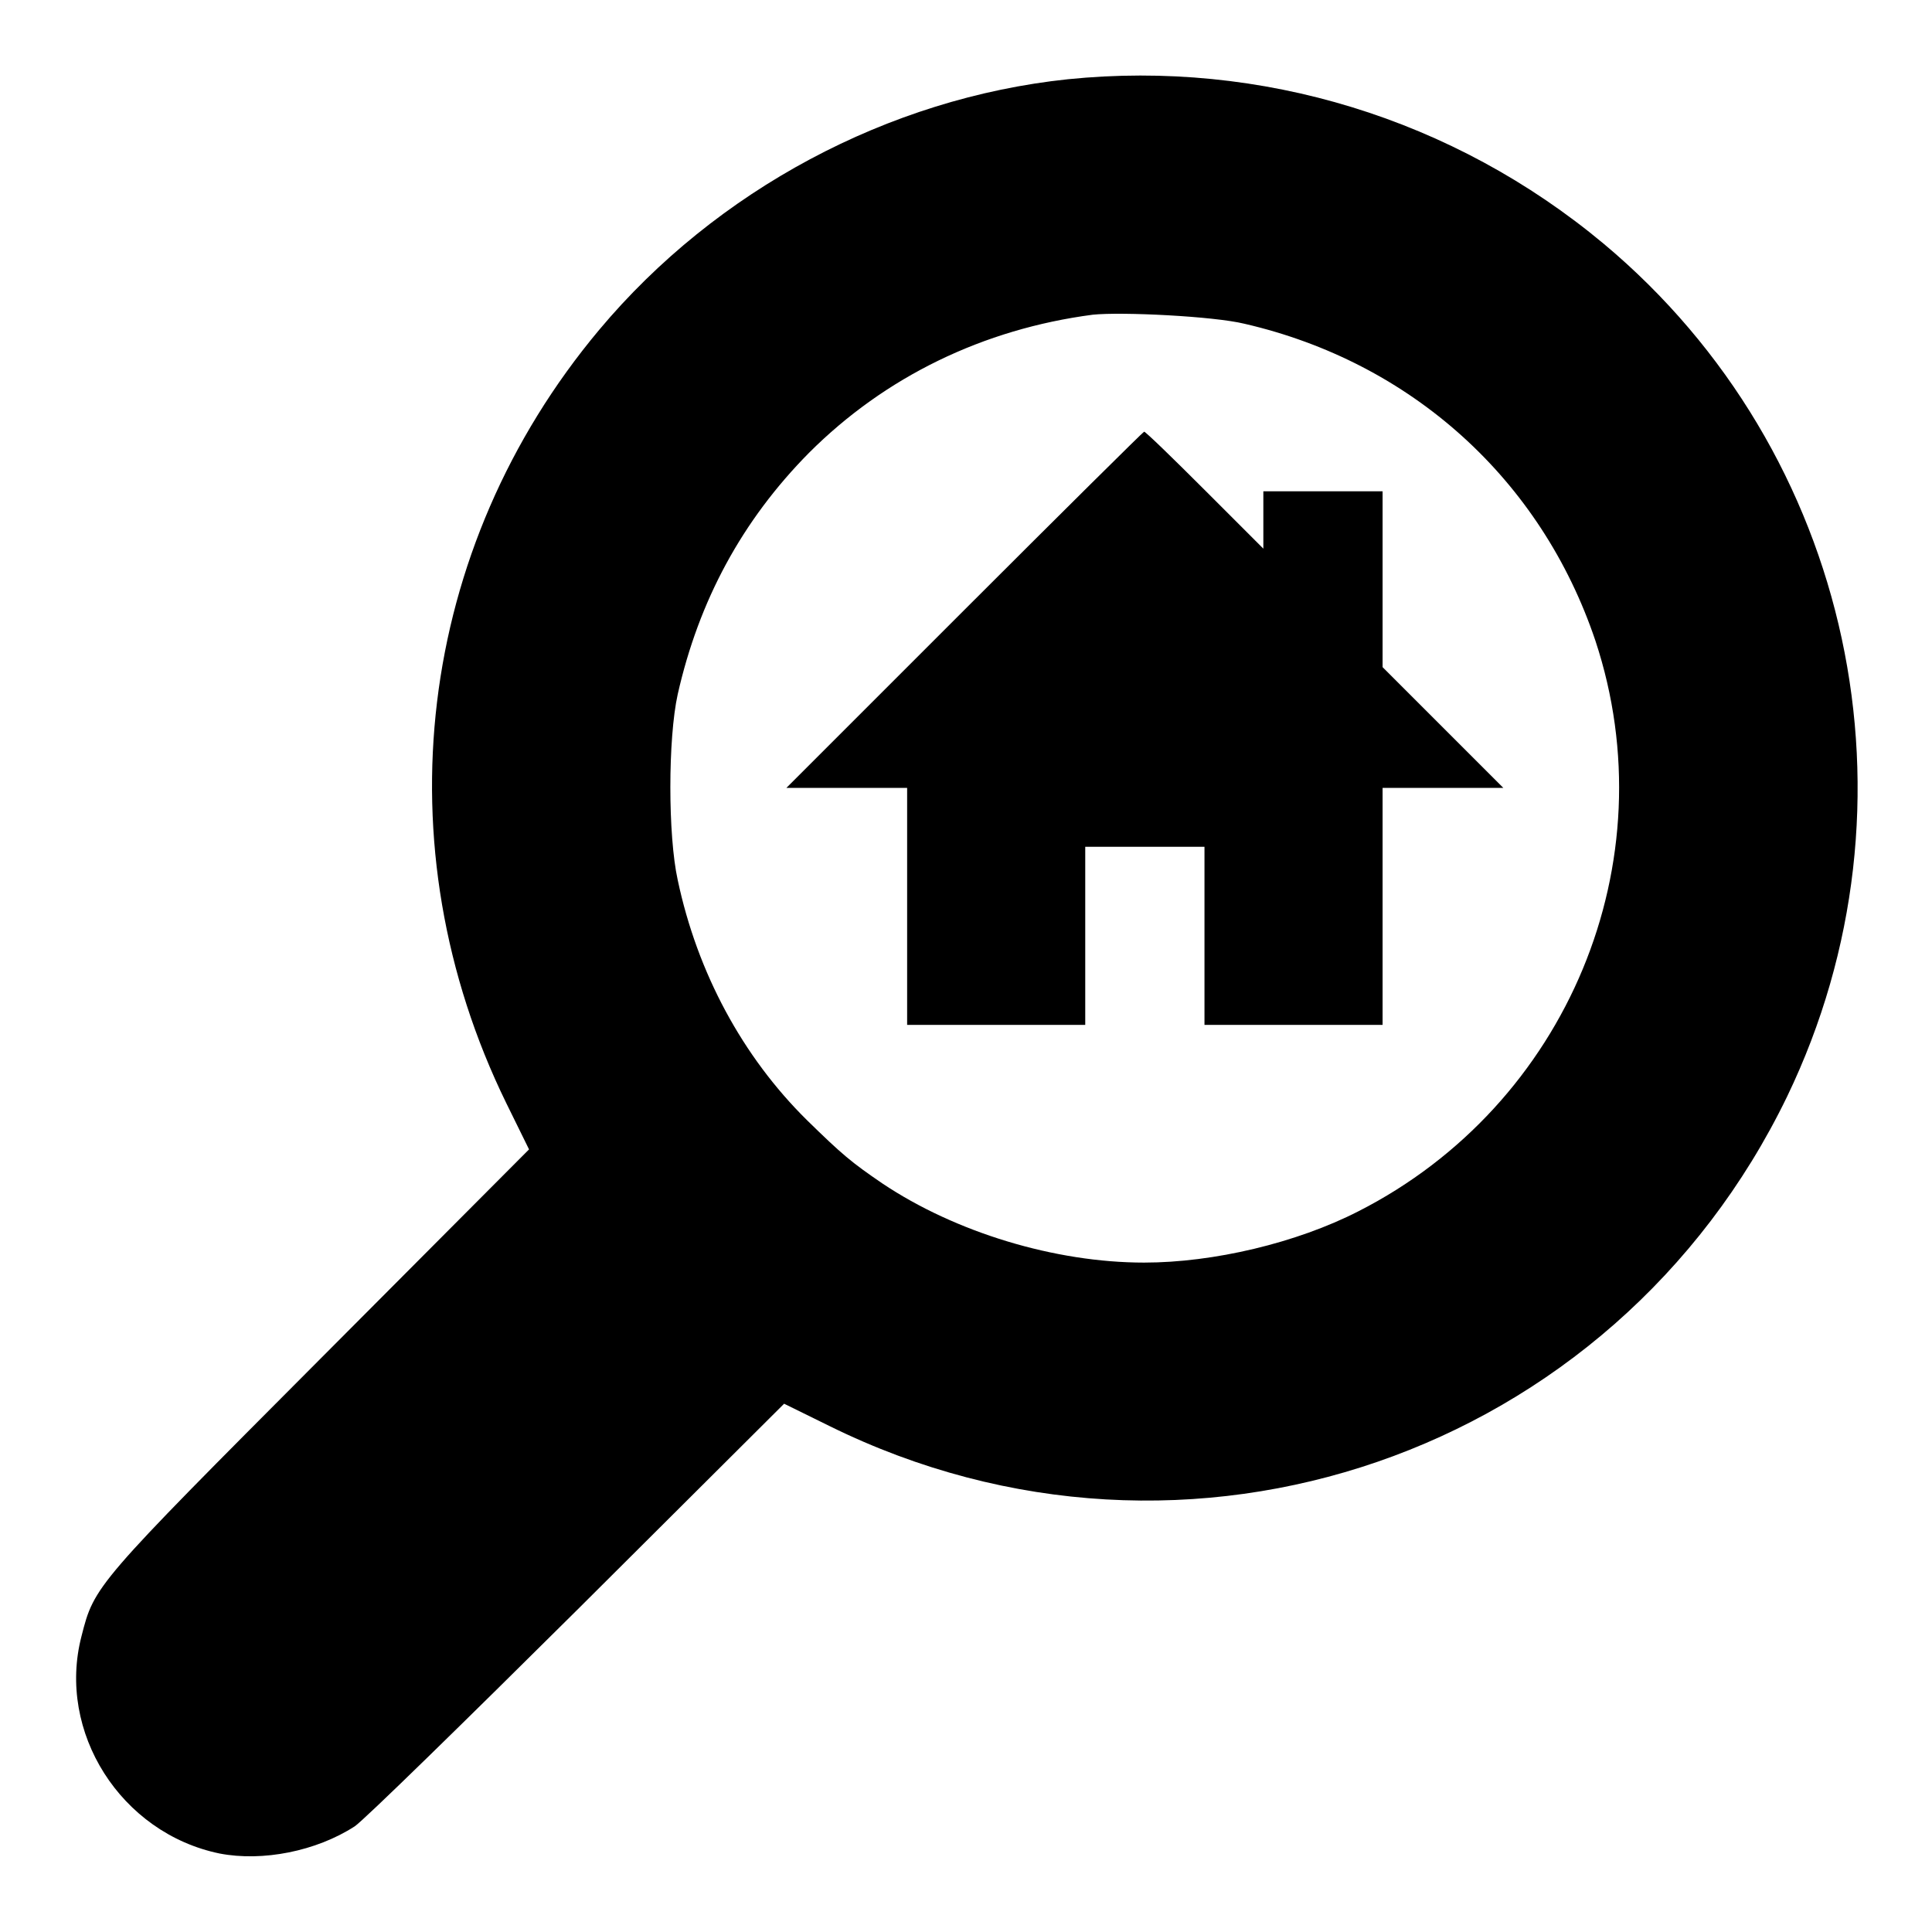<?xml version="1.0" encoding="utf-8"?>
<!-- Svg Vector Icons : http://www.onlinewebfonts.com/icon -->
<!DOCTYPE svg PUBLIC "-//W3C//DTD SVG 1.1//EN" "http://www.w3.org/Graphics/SVG/1.1/DTD/svg11.dtd">
<svg version="1.1" xmlns="http://www.w3.org/2000/svg" xmlns:xlink="http://www.w3.org/1999/xlink" x="0px" y="0px" viewBox="0 0 256 256" enable-background="new 0 0 256 256" xml:space="preserve">
<g><g><g><path fill="#000000" d="M141.5,10.5C117.7,13,94.9,25.2,79.4,43.7c-24.2,28.9-29,68.4-12.3,102.5l3,6.1l-27.7,27.8c-29.8,29.9-29.9,30-31.6,36.7c-3.3,12.7,5.2,26.1,18.3,28.8c5.7,1.1,12.8-0.3,17.9-3.6c1.2-0.8,14.5-13.8,29.6-28.8l27.3-27.2l6.1,3c47.3,23.3,103.8,3.8,126.8-43.7c18.7-38.8,8.7-85.4-24.3-113C192.6,15.7,167.1,7.9,141.5,10.5z M164.9,42.9c22.1,5.1,39.3,20.6,46.5,42c9.7,29.3-3.7,61.5-31.4,75.6c-8.2,4.2-19.2,6.8-28.4,6.8c-11.8,0-25-4-34.7-10.5c-4.1-2.8-5.3-3.8-10-8.4c-8.5-8.4-14.5-19.5-17.1-31.8c-1.3-5.9-1.3-18.7,0-24.6C92.6,79.6,98.3,69,107.2,60c10.1-10.1,23.1-16.4,37.6-18.3C148.6,41.3,160.8,41.9,164.9,42.9z"/><path fill="#000000" d="M127.8,80.8l-23.6,23.6h8h8v15.7v15.7H132h11.8v-11.8v-11.8h7.9h7.9v11.8v11.8h11.8h11.8v-15.7v-15.7h8h8l-8-8l-8-8V76.7V65.1h-7.9h-7.9v3.8v3.8l-7.8-7.8c-4.2-4.2-7.8-7.7-8-7.7C151.5,57.2,140.8,67.8,127.8,80.8z"/></g></g></g>
</svg>